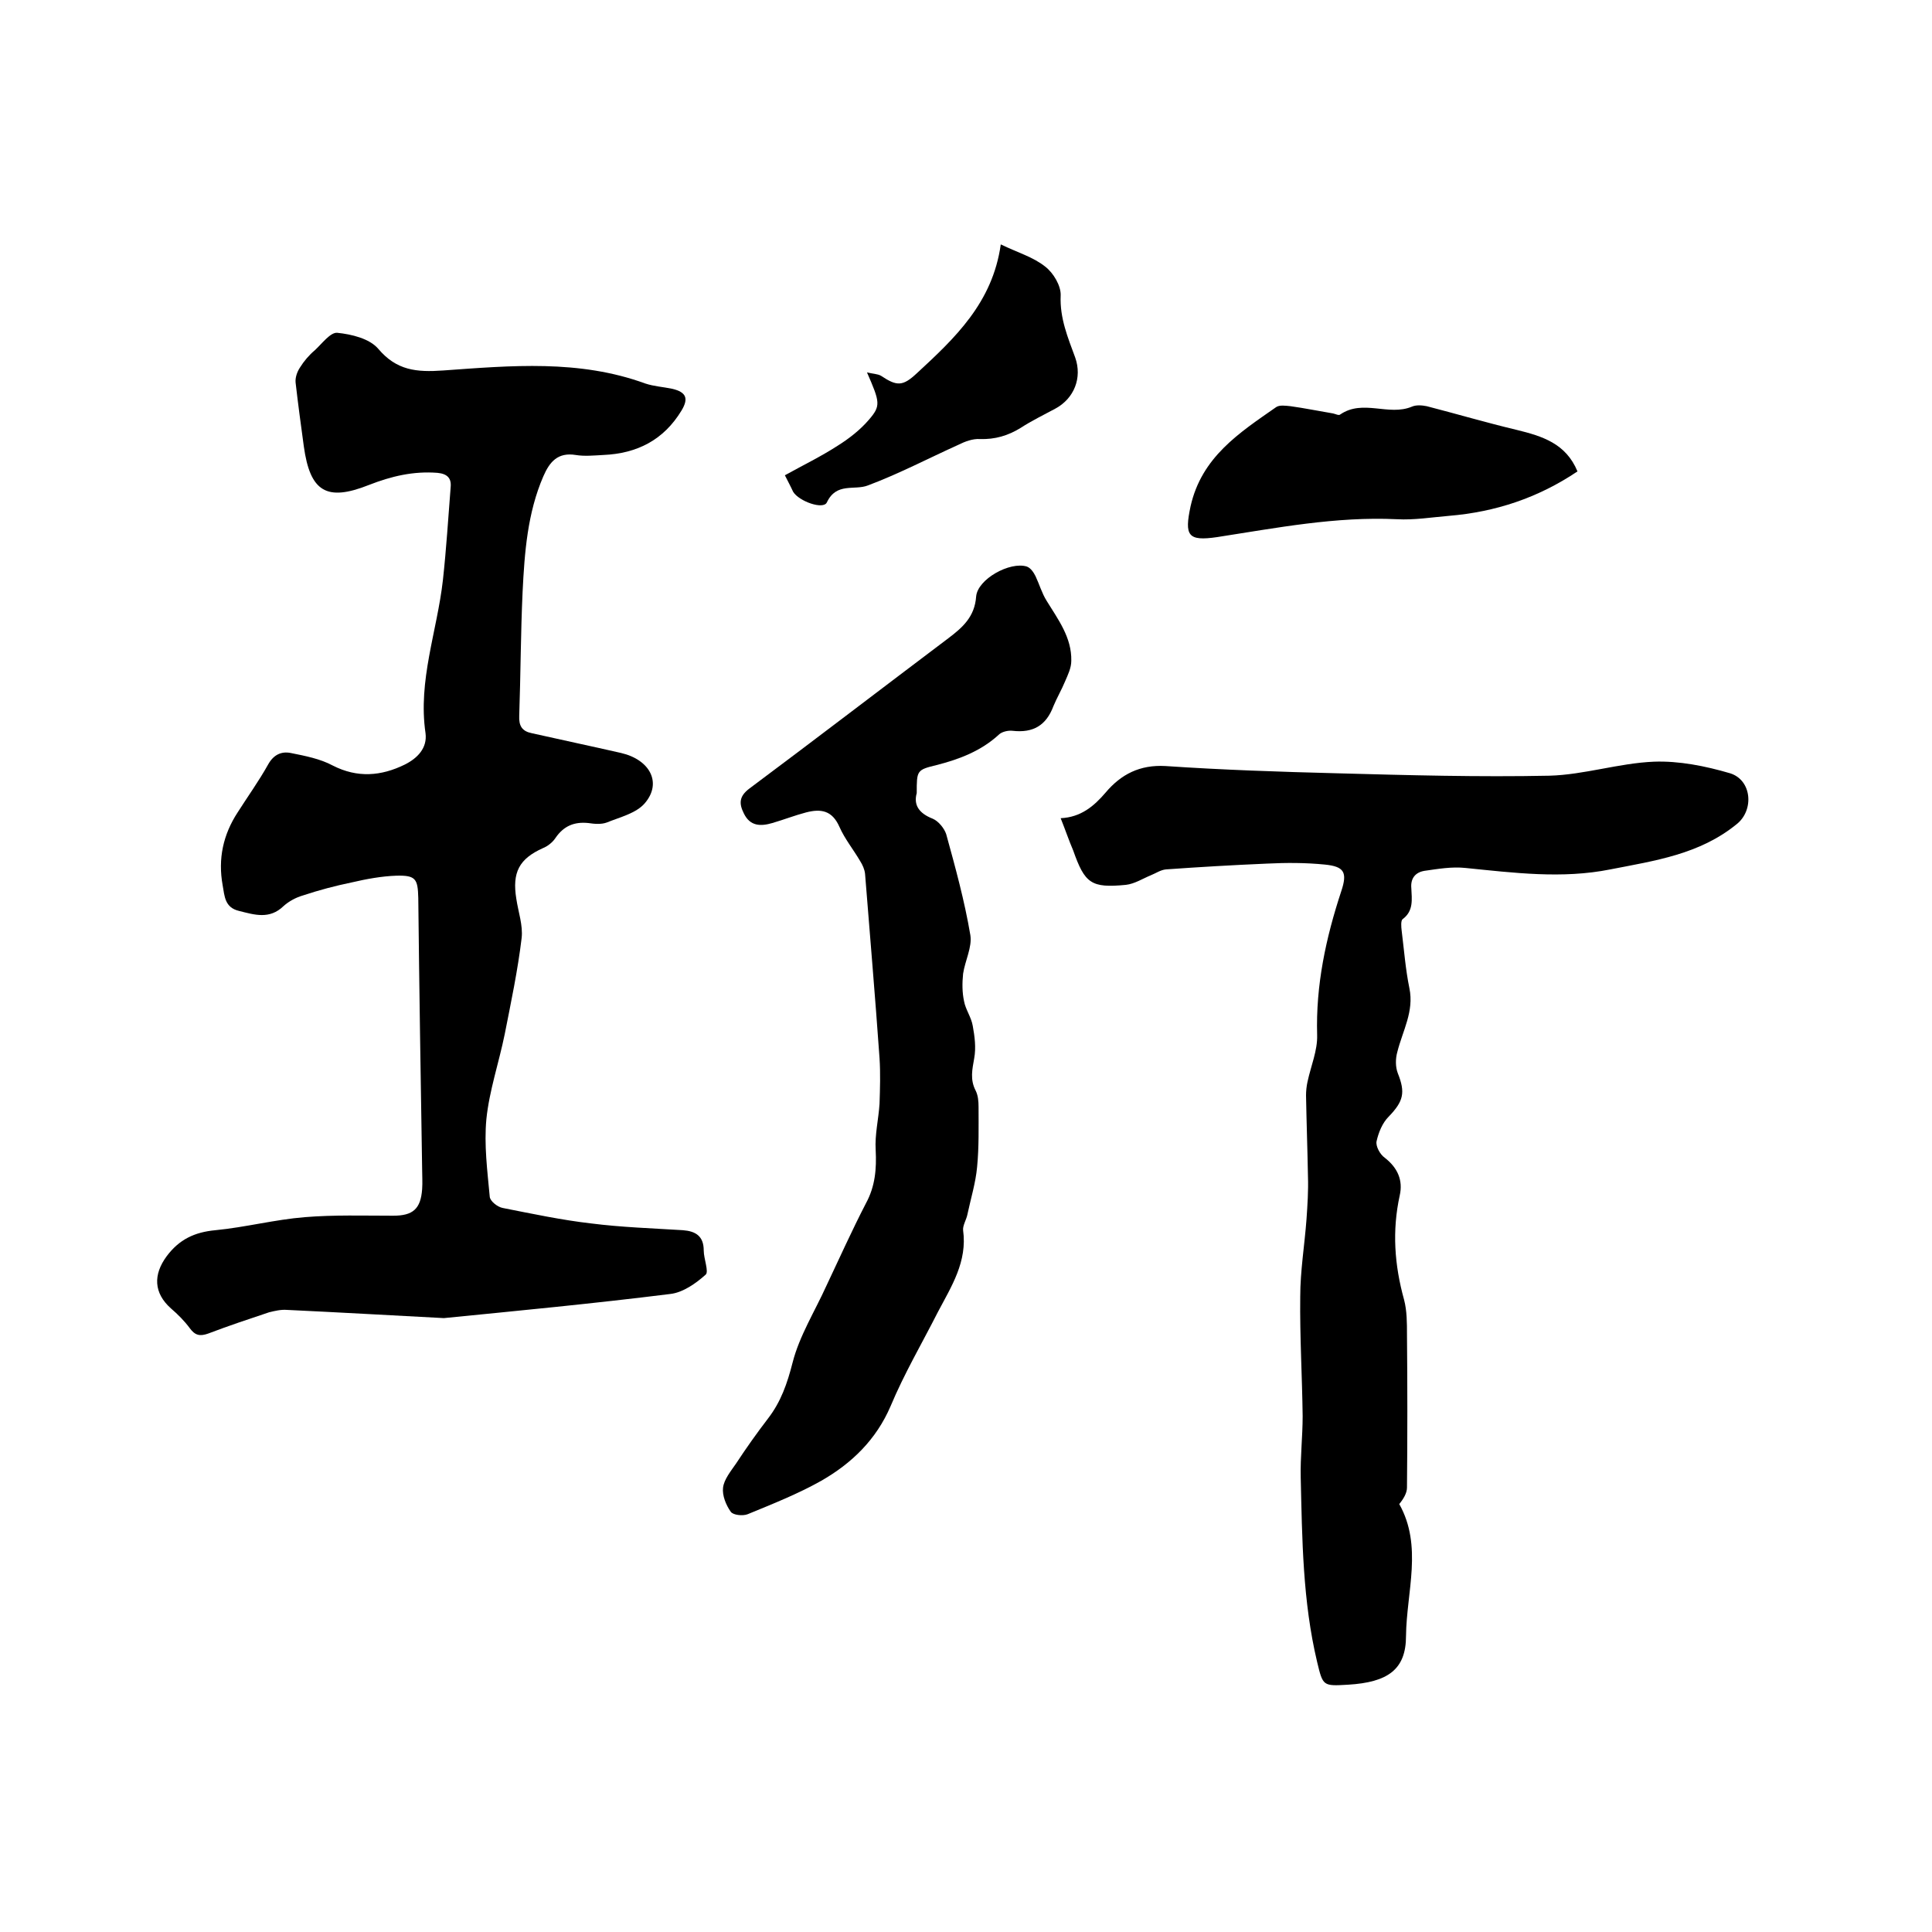 <svg enable-background="new 0 0 400 400" viewBox="0 0 400 400" xmlns="http://www.w3.org/2000/svg"><path d="m91.9 272.9c-11.4-.6-21.9-1.2-32.5-1.7-1.2-.1-2.5.2-3.7.5-4.2 1.4-8.4 2.8-12.6 4.4-1.7.6-2.7.4-3.8-1.1s-2.5-2.9-3.9-4.1c-3.6-3.2-3.7-7-.9-10.8 2.6-3.5 5.8-5 10.1-5.4 6.2-.6 12.3-2.2 18.5-2.7 6.1-.5 12.2-.3 18.3-.3 4.1 0 5.7-1.4 6-5.5.1-1.4 0-2.8 0-4.1-.3-18.7-.6-37.4-.8-56.2-.1-3.9-.5-4.7-4.5-4.6-3.1.1-6.3.7-9.3 1.4-3.4.7-6.8 1.6-10.1 2.7-1.4.4-2.9 1.2-4 2.2-2.9 2.8-6 1.8-9.2 1-3-.7-3-3.1-3.4-5.3-1-5.5.1-10.5 3.1-15.1 2.1-3.3 4.4-6.5 6.3-9.9 1.1-2 2.7-2.8 4.7-2.4 3 .6 6.1 1.2 8.7 2.6 5.1 2.6 10 2.2 14.9-.2 2.6-1.3 4.7-3.4 4.3-6.5-1.6-10.9 2.4-21.1 3.6-31.7.7-6.4 1.1-12.8 1.6-19.2.2-1.9-.7-2.8-2.7-3-5-.4-9.6.7-14.2 2.5-8.8 3.5-12.2 1.4-13.5-8-.6-4.4-1.2-8.8-1.7-13.2-.1-1 .3-2.2.9-3.1.8-1.3 1.9-2.6 3.1-3.6 1.5-1.4 3.2-3.7 4.6-3.6 3 .3 6.7 1.2 8.5 3.3 3.8 4.5 7.9 4.9 13.5 4.5 14-1 28.1-2.3 41.8 2.7 1.8.6 3.7.7 5.6 1.1 2.9.7 3.4 2 1.9 4.5-3.7 6.1-9.2 8.9-16.2 9.2-1.9.1-3.9.3-5.7 0-3.7-.6-5.4 1.4-6.7 4.4-3.3 7.6-3.9 15.8-4.3 23.9-.4 8.6-.4 17.1-.7 25.7-.1 2.1.6 3.2 2.6 3.6 6.2 1.4 12.4 2.7 18.5 4.1 6 1.4 8.5 6.2 4.9 10.4-1.8 2.1-5.2 2.9-7.9 4-1.1.4-2.5.3-3.8.1-2.9-.3-5.1.6-6.8 3.1-.6.9-1.6 1.7-2.6 2.1-4.9 2.2-6.4 5-5.5 10.5.4 2.7 1.4 5.5 1.1 8.1-.8 6.7-2.2 13.3-3.5 19.9-1.2 5.9-3.2 11.7-3.8 17.6-.5 5.3.2 10.7.7 16.1.1.9 1.6 2.1 2.7 2.3 6.1 1.2 12.2 2.5 18.3 3.2 6.3.8 12.6 1 19 1.4 2.6.2 4.3 1.2 4.3 4.2 0 1.7 1.1 4.4.4 5-2 1.8-4.7 3.7-7.3 4-16 2-31.8 3.5-46.9 5z"/><path d="m219.6 169.4c4.2-.2 6.9-2.5 9.3-5.3 3.2-3.8 7.1-5.8 12.4-5.5 11.8.8 23.7 1.2 35.5 1.5 14.7.4 29.4.8 44 .5 7.2-.2 14.4-2.6 21.6-2.9 5.2-.2 10.7.9 15.8 2.4 4.5 1.4 5 7.6 1.4 10.5-7.7 6.3-17 7.6-26.2 9.4-10 2-20 .7-30-.3-2.8-.3-5.7.2-8.5.6-1.8.3-2.9 1.5-2.7 3.6.1 2.3.5 4.7-1.8 6.4-.4.3-.3 1.6-.2 2.4.5 4 .8 8 1.6 11.9 1 4.8-1.4 8.8-2.5 13.2-.4 1.4-.4 3.1.1 4.4 1.6 4 1.2 5.8-1.9 9-1.3 1.3-2.1 3.3-2.5 5.1-.2 1 .7 2.7 1.7 3.4 2.7 2.1 3.8 4.7 3.1 7.8-1.6 7.3-1.1 14.4.9 21.6.6 2.3.6 4.8.6 7.2.1 10.6.1 21.2 0 31.7 0 1.1-.7 2.3-1.6 3.4 4.9 8.7 1.5 18.2 1.4 27.3 0 7-3.8 9.6-12 10.1-5.2.3-5.2.3-6.4-4.7-3-12.6-3.1-25.4-3.4-38.2-.1-4.2.4-8.5.4-12.7-.1-8.2-.6-16.5-.5-24.7 0-5.4.9-10.7 1.3-16.1.2-2.9.4-5.9.3-8.8-.1-5.6-.3-11.2-.4-16.8 0-.9.1-1.9.3-2.8.7-3.3 2.1-6.5 2-9.7-.3-10.3 1.8-20.1 5-29.8 1.3-3.9.6-5.1-3.4-5.5s-8-.4-12-.2c-7 .3-13.9.7-20.9 1.2-1.1.1-2.1.8-3.1 1.2-1.7.7-3.4 1.8-5.2 2-7.2.7-8.5-.3-10.9-7.1-.9-2.1-1.6-4.2-2.6-6.7z"/><path d="m189.8 164.2c-.7 2.5.5 4.2 3.3 5.3 1.2.5 2.4 2 2.8 3.2 1.9 6.9 3.8 13.8 5 20.9.4 2.5-1.1 5.3-1.5 8-.2 1.9-.2 3.9.2 5.7.3 1.7 1.5 3.3 1.8 5.1.4 2.2.7 4.5.3 6.7-.4 2.3-.9 4.4.3 6.7.5 1 .6 2.2.6 3.4 0 4.1.1 8.3-.3 12.4-.3 3.3-1.3 6.5-2 9.8-.2 1.1-1 2.3-.9 3.3.9 6.5-2.4 11.6-5.2 16.9-3.3 6.5-7 12.8-9.8 19.5-3 7-8.1 11.9-14.4 15.5-4.8 2.7-10.1 4.8-15.2 6.9-1 .4-3 .2-3.5-.5-1-1.4-1.8-3.4-1.6-5 .2-1.7 1.6-3.4 2.7-5 2.1-3.2 4.3-6.3 6.6-9.3 2.7-3.5 4-7.3 5.1-11.6 1.4-5.5 4.6-10.6 7-15.9 2.7-5.7 5.3-11.5 8.2-17.1 1.9-3.5 2.2-7.1 2-11-.2-3.2.6-6.4.8-9.6.1-3.1.2-6.3 0-9.4-.9-12.8-2-25.5-3-38.2-.1-.9-.5-1.8-1-2.6-1.4-2.4-3.2-4.6-4.3-7.1-1.5-3.4-3.8-3.8-6.9-3-2.3.6-4.6 1.5-7 2.2s-4.6.7-5.9-2c-1-2-1-3.5 1.1-5.1 13.8-10.3 27.5-20.8 41.3-31.2 2.9-2.2 5.4-4.4 5.7-8.6.3-3.6 7-7.3 10.5-6.2.8.3 1.4 1.2 1.8 2 .8 1.7 1.3 3.5 2.3 5.1 2.4 3.9 5.2 7.6 5.1 12.4 0 1.5-.7 2.9-1.3 4.3-.7 1.7-1.7 3.4-2.4 5.1-1.5 4-4.2 5.6-8.5 5.1-.9-.1-2.2.2-2.8.8-3.7 3.4-8.2 5.1-12.9 6.3-4.1 1-4.1 1.1-4.1 5.8z"/><path d="m326.6 97.6c-8.2 5.5-17 8.4-26.6 9.2-3.6.3-7.2.9-10.8.7-12.6-.6-24.9 1.8-37.2 3.7-6.1.9-6.8-.3-5.5-6.4 2.3-10.2 10.1-15.2 17.7-20.5.7-.5 2-.3 3-.2 2.9.4 5.8 1 8.8 1.5.5.1 1.2.5 1.5.2 4.7-3.2 10 .4 14.8-1.6.9-.4 2.1-.3 3.1-.1 6.2 1.6 12.3 3.4 18.6 4.9 5.3 1.3 10.2 2.8 12.6 8.6z"/><path d="m162.5 98.4c3.8-2.1 7.5-3.9 10.9-6.1 2.4-1.5 4.7-3.3 6.5-5.4 2.5-2.9 2.3-3.6-.4-9.8 1.2.3 2.2.3 2.9.7 3.3 2.2 4.5 2.2 7.4-.5 7.9-7.3 15.7-14.6 17.4-26.7 3.5 1.7 6.7 2.6 9.2 4.6 1.7 1.3 3.3 4 3.2 6-.2 4.7 1.5 8.7 3 12.8 1.5 4.2-.2 8.5-4.1 10.6-2.4 1.3-4.9 2.5-7.2 4-2.6 1.6-5.3 2.4-8.4 2.3-1.5-.1-3.1.5-4.5 1.2-6.2 2.8-12.3 6-18.7 8.4-2.8 1.1-6.5-.7-8.5 3.5-.7 1.6-5.8-.2-7-2.2-.5-1.1-1.1-2.2-1.7-3.4z"/></svg>